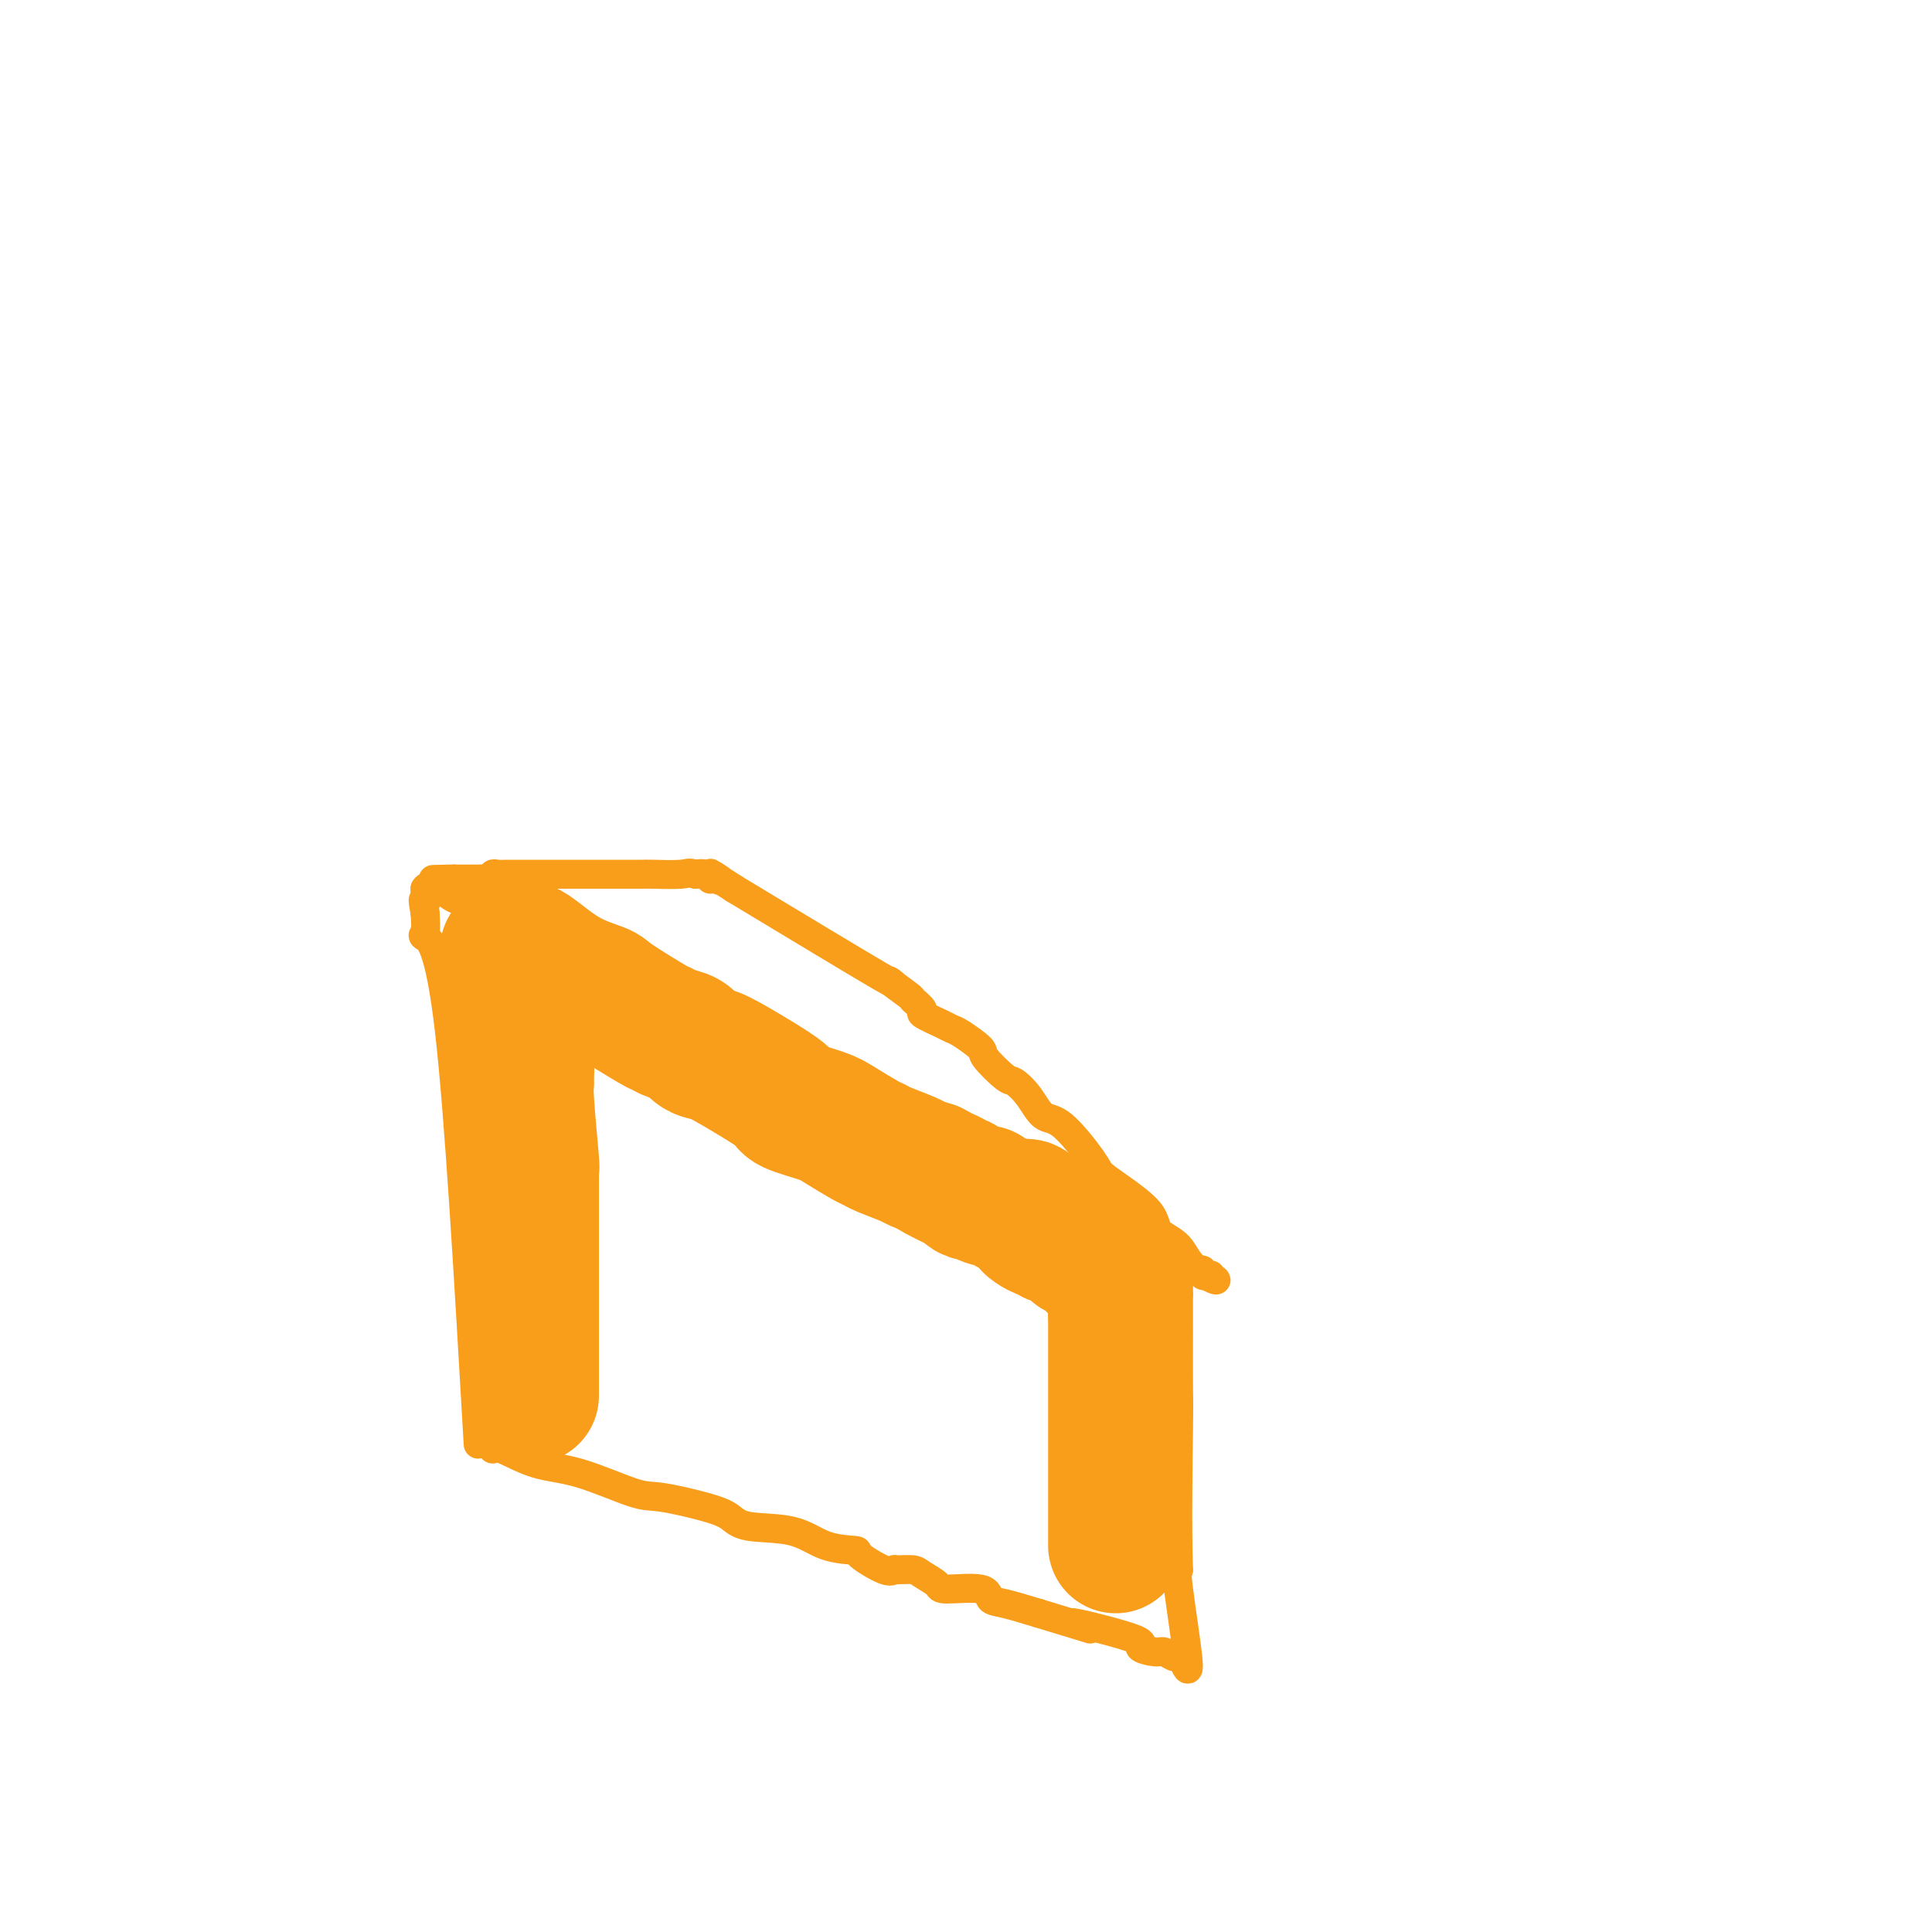 <svg viewBox='0 0 400 400' version='1.1' xmlns='http://www.w3.org/2000/svg' xmlns:xlink='http://www.w3.org/1999/xlink'><g fill='none' stroke='#F99E1B' stroke-width='6' stroke-linecap='round' stroke-linejoin='round'><path d='M99,299c-1.970,-34.202 -3.940,-68.405 -6,-86c-2.060,-17.595 -4.208,-18.583 -5,-19c-0.792,-0.417 -0.226,-0.262 0,-1c0.226,-0.738 0.113,-2.369 0,-4'/><path d='M88,189c-0.774,-4.118 -0.207,-2.413 0,-2c0.207,0.413 0.056,-0.466 0,-1c-0.056,-0.534 -0.016,-0.724 0,-1c0.016,-0.276 0.008,-0.638 0,-1'/><path d='M88,184c0.329,-0.754 1.152,-0.138 2,0c0.848,0.138 1.722,-0.203 2,0c0.278,0.203 -0.041,0.950 2,2c2.041,1.050 6.442,2.404 8,3c1.558,0.596 0.273,0.433 1,1c0.727,0.567 3.466,1.863 6,3c2.534,1.137 4.863,2.113 7,3c2.137,0.887 4.081,1.683 5,2c0.919,0.317 0.813,0.154 3,1c2.187,0.846 6.668,2.701 9,4c2.332,1.299 2.514,2.044 4,3c1.486,0.956 4.275,2.125 6,3c1.725,0.875 2.385,1.455 3,2c0.615,0.545 1.183,1.053 3,2c1.817,0.947 4.882,2.331 6,3c1.118,0.669 0.289,0.623 4,3c3.711,2.377 11.961,7.179 13,8c1.039,0.821 -5.132,-2.337 2,1c7.132,3.337 27.566,13.168 48,23'/><path d='M222,251c10.364,5.230 11.274,6.304 13,7c1.726,0.696 4.268,1.013 5,1c0.732,-0.013 -0.347,-0.357 0,0c0.347,0.357 2.120,1.417 3,2c0.880,0.583 0.867,0.691 1,1c0.133,0.309 0.413,0.819 1,1c0.587,0.181 1.480,0.035 2,0c0.520,-0.035 0.666,0.043 1,0c0.334,-0.043 0.858,-0.208 1,0c0.142,0.208 -0.096,0.788 0,1c0.096,0.212 0.526,0.057 1,0c0.474,-0.057 0.993,-0.016 1,0c0.007,0.016 -0.496,0.008 -1,0'/><path d='M250,264c4.059,2.052 0.207,0.681 -2,-1c-2.207,-1.681 -2.770,-3.672 -4,-5c-1.230,-1.328 -3.127,-1.992 -4,-3c-0.873,-1.008 -0.722,-2.358 -2,-4c-1.278,-1.642 -3.983,-3.575 -6,-5c-2.017,-1.425 -3.344,-2.341 -4,-3c-0.656,-0.659 -0.641,-1.060 -2,-3c-1.359,-1.940 -4.091,-5.420 -6,-7c-1.909,-1.580 -2.996,-1.260 -4,-2c-1.004,-0.740 -1.926,-2.539 -3,-4c-1.074,-1.461 -2.301,-2.584 -3,-3c-0.699,-0.416 -0.870,-0.125 -2,-1c-1.130,-0.875 -3.220,-2.916 -4,-4c-0.780,-1.084 -0.249,-1.212 -1,-2c-0.751,-0.788 -2.784,-2.237 -4,-3c-1.216,-0.763 -1.616,-0.839 -2,-1c-0.384,-0.161 -0.753,-0.407 -2,-1c-1.247,-0.593 -3.372,-1.532 -4,-2c-0.628,-0.468 0.243,-0.466 0,-1c-0.243,-0.534 -1.598,-1.604 -2,-2c-0.402,-0.396 0.150,-0.116 -1,-1c-1.150,-0.884 -4.002,-2.930 -4,-3c0.002,-0.070 2.858,1.837 -2,-1c-4.858,-2.837 -17.429,-10.419 -30,-18'/><path d='M152,184c-7.903,-5.090 -4.162,-2.814 -3,-2c1.162,0.814 -0.256,0.167 -1,0c-0.744,-0.167 -0.816,0.147 -1,0c-0.184,-0.147 -0.481,-0.756 -1,-1c-0.519,-0.244 -1.259,-0.122 -2,0'/><path d='M144,181c-1.572,-0.464 -1.502,-0.124 -3,0c-1.498,0.124 -4.563,0.033 -6,0c-1.437,-0.033 -1.246,-0.009 -2,0c-0.754,0.009 -2.454,0.002 -4,0c-1.546,-0.002 -2.937,-0.001 -4,0c-1.063,0.001 -1.799,0.000 -3,0c-1.201,-0.000 -2.867,-0.000 -4,0c-1.133,0.000 -1.731,-0.000 -3,0c-1.269,0.000 -3.208,0.000 -4,0c-0.792,-0.000 -0.436,-0.001 -1,0c-0.564,0.001 -2.049,0.004 -3,0c-0.951,-0.004 -1.368,-0.015 -2,0c-0.632,0.015 -1.479,0.057 -2,0c-0.521,-0.057 -0.717,-0.211 -1,0c-0.283,0.211 -0.653,0.789 -1,1c-0.347,0.211 -0.670,0.057 -1,0c-0.330,-0.057 -0.666,-0.015 -1,0c-0.334,0.015 -0.667,0.004 -1,0c-0.333,-0.004 -0.667,-0.001 -1,0c-0.333,0.001 -0.667,0.000 -1,0c-0.333,-0.000 -0.667,-0.000 -1,0c-0.333,0.000 -0.667,0.000 -1,0'/><path d='M94,182c-7.964,0.155 -2.875,0.042 -1,0c1.875,-0.042 0.536,-0.012 0,0c-0.536,0.012 -0.268,0.006 0,0'/><path d='M102,300c0.245,-0.310 0.489,-0.621 2,0c1.511,0.621 4.287,2.172 7,3c2.713,0.828 5.363,0.931 9,2c3.637,1.069 8.260,3.103 11,4c2.740,0.897 3.596,0.658 6,1c2.404,0.342 6.356,1.265 9,2c2.644,0.735 3.981,1.283 5,2c1.019,0.717 1.718,1.604 4,2c2.282,0.396 6.145,0.299 9,1c2.855,0.701 4.702,2.198 7,3c2.298,0.802 5.048,0.909 6,1c0.952,0.091 0.108,0.168 1,1c0.892,0.832 3.522,2.421 5,3c1.478,0.579 1.805,0.147 2,0c0.195,-0.147 0.260,-0.011 1,0c0.740,0.011 2.157,-0.104 3,0c0.843,0.104 1.114,0.427 2,1c0.886,0.573 2.387,1.396 3,2c0.613,0.604 0.338,0.991 2,1c1.662,0.009 5.260,-0.358 7,0c1.740,0.358 1.622,1.443 2,2c0.378,0.557 1.251,0.588 3,1c1.749,0.412 4.375,1.206 7,2'/><path d='M215,334c18.360,5.559 7.759,2.455 7,2c-0.759,-0.455 8.325,1.738 12,3c3.675,1.262 1.940,1.592 2,2c0.060,0.408 1.913,0.894 3,1c1.087,0.106 1.407,-0.168 2,0c0.593,0.168 1.458,0.777 2,1c0.542,0.223 0.761,0.060 1,0c0.239,-0.060 0.497,-0.016 1,1c0.503,1.016 1.251,3.004 1,0c-0.251,-3.004 -1.500,-11.001 -2,-15c-0.500,-3.999 -0.250,-3.999 0,-4'/><path d='M244,325c-0.309,-9.154 -0.083,-22.540 0,-29c0.083,-6.460 0.022,-5.996 0,-9c-0.022,-3.004 -0.006,-9.476 0,-12c0.006,-2.524 0.002,-1.099 0,-1c-0.002,0.099 -0.000,-1.127 0,-2c0.000,-0.873 0.000,-1.392 0,-2c-0.000,-0.608 -0.000,-1.304 0,-2'/><path d='M244,268c0.000,-9.978 0.000,-6.422 0,-5c-0.000,1.422 0.000,0.711 0,0'/></g>
<g fill='none' stroke='#F99E1B' stroke-width='28' stroke-linecap='round' stroke-linejoin='round'><path d='M110,289c0.000,-9.545 0.000,-19.090 0,-26c0.000,-6.910 0.000,-11.186 0,-13c-0.000,-1.814 0.000,-1.167 0,-1c-0.000,0.167 0.000,-0.147 0,-1c-0.000,-0.853 0.000,-2.244 0,-3c0.000,-0.756 0.000,-0.878 0,-1'/><path d='M110,244c-0.001,-7.152 -0.004,-2.532 0,-1c0.004,1.532 0.015,-0.025 0,-1c-0.015,-0.975 -0.057,-1.367 0,-1c0.057,0.367 0.212,1.495 0,-1c-0.212,-2.495 -0.793,-8.612 -1,-12c-0.207,-3.388 -0.041,-4.047 0,-4c0.041,0.047 -0.044,0.800 0,-1c0.044,-1.800 0.218,-6.153 0,-8c-0.218,-1.847 -0.828,-1.190 -1,-1c-0.172,0.190 0.094,-0.089 0,-1c-0.094,-0.911 -0.547,-2.456 -1,-4'/><path d='M107,209c-0.686,-6.061 -0.902,-3.715 -1,-3c-0.098,0.715 -0.080,-0.201 0,-1c0.080,-0.799 0.220,-1.479 0,-2c-0.220,-0.521 -0.801,-0.882 -1,-1c-0.199,-0.118 -0.015,0.007 0,-1c0.015,-1.007 -0.139,-3.145 0,-4c0.139,-0.855 0.569,-0.428 1,0'/><path d='M106,197c-0.266,-1.875 -0.432,-0.562 0,0c0.432,0.562 1.460,0.374 2,0c0.540,-0.374 0.590,-0.933 2,0c1.410,0.933 4.180,3.359 7,5c2.820,1.641 5.689,2.495 7,3c1.311,0.505 1.065,0.659 3,2c1.935,1.341 6.051,3.868 8,5c1.949,1.132 1.729,0.867 2,1c0.271,0.133 1.031,0.663 2,1c0.969,0.337 2.147,0.480 3,1c0.853,0.520 1.382,1.417 2,2c0.618,0.583 1.327,0.852 2,1c0.673,0.148 1.310,0.175 3,1c1.690,0.825 4.431,2.446 7,4c2.569,1.554 4.964,3.040 6,4c1.036,0.960 0.711,1.395 2,2c1.289,0.605 4.191,1.379 6,2c1.809,0.621 2.527,1.087 4,2c1.473,0.913 3.703,2.272 5,3c1.297,0.728 1.663,0.825 2,1c0.337,0.175 0.647,0.428 2,1c1.353,0.572 3.749,1.462 5,2c1.251,0.538 1.357,0.725 2,1c0.643,0.275 1.821,0.637 3,1'/><path d='M193,242c13.517,7.146 3.808,2.511 1,1c-2.808,-1.511 1.284,0.102 3,1c1.716,0.898 1.055,1.081 1,1c-0.055,-0.081 0.497,-0.425 1,0c0.503,0.425 0.956,1.620 2,2c1.044,0.380 2.677,-0.055 3,0c0.323,0.055 -0.666,0.602 0,1c0.666,0.398 2.988,0.649 4,1c1.012,0.351 0.716,0.801 1,1c0.284,0.199 1.150,0.147 2,0c0.850,-0.147 1.685,-0.389 2,0c0.315,0.389 0.112,1.410 0,2c-0.112,0.590 -0.132,0.749 0,1c0.132,0.251 0.417,0.593 1,1c0.583,0.407 1.465,0.879 2,1c0.535,0.121 0.724,-0.108 1,0c0.276,0.108 0.638,0.554 1,1'/><path d='M218,256c4.277,2.410 2.470,1.434 2,1c-0.470,-0.434 0.399,-0.327 1,0c0.601,0.327 0.935,0.875 1,1c0.065,0.125 -0.137,-0.174 0,0c0.137,0.174 0.614,0.821 1,1c0.386,0.179 0.682,-0.111 1,0c0.318,0.111 0.659,0.622 1,1c0.341,0.378 0.683,0.623 1,1c0.317,0.377 0.611,0.886 1,1c0.389,0.114 0.874,-0.165 1,0c0.126,0.165 -0.106,0.776 0,1c0.106,0.224 0.550,0.062 1,0c0.450,-0.062 0.905,-0.023 1,0c0.095,0.023 -0.171,0.031 0,0c0.171,-0.031 0.778,-0.099 1,0c0.222,0.099 0.060,0.367 0,1c-0.060,0.633 -0.016,1.632 0,2c0.016,0.368 0.005,0.105 0,1c-0.005,0.895 -0.002,2.947 0,5'/><path d='M231,272c0.000,1.032 0.000,-0.886 0,8c0.000,8.886 -0.000,28.578 0,36c0.000,7.422 0.000,2.575 0,1c0.000,-1.575 0.000,0.121 0,1c0.000,0.879 0.000,0.939 0,1'/></g>
</svg>